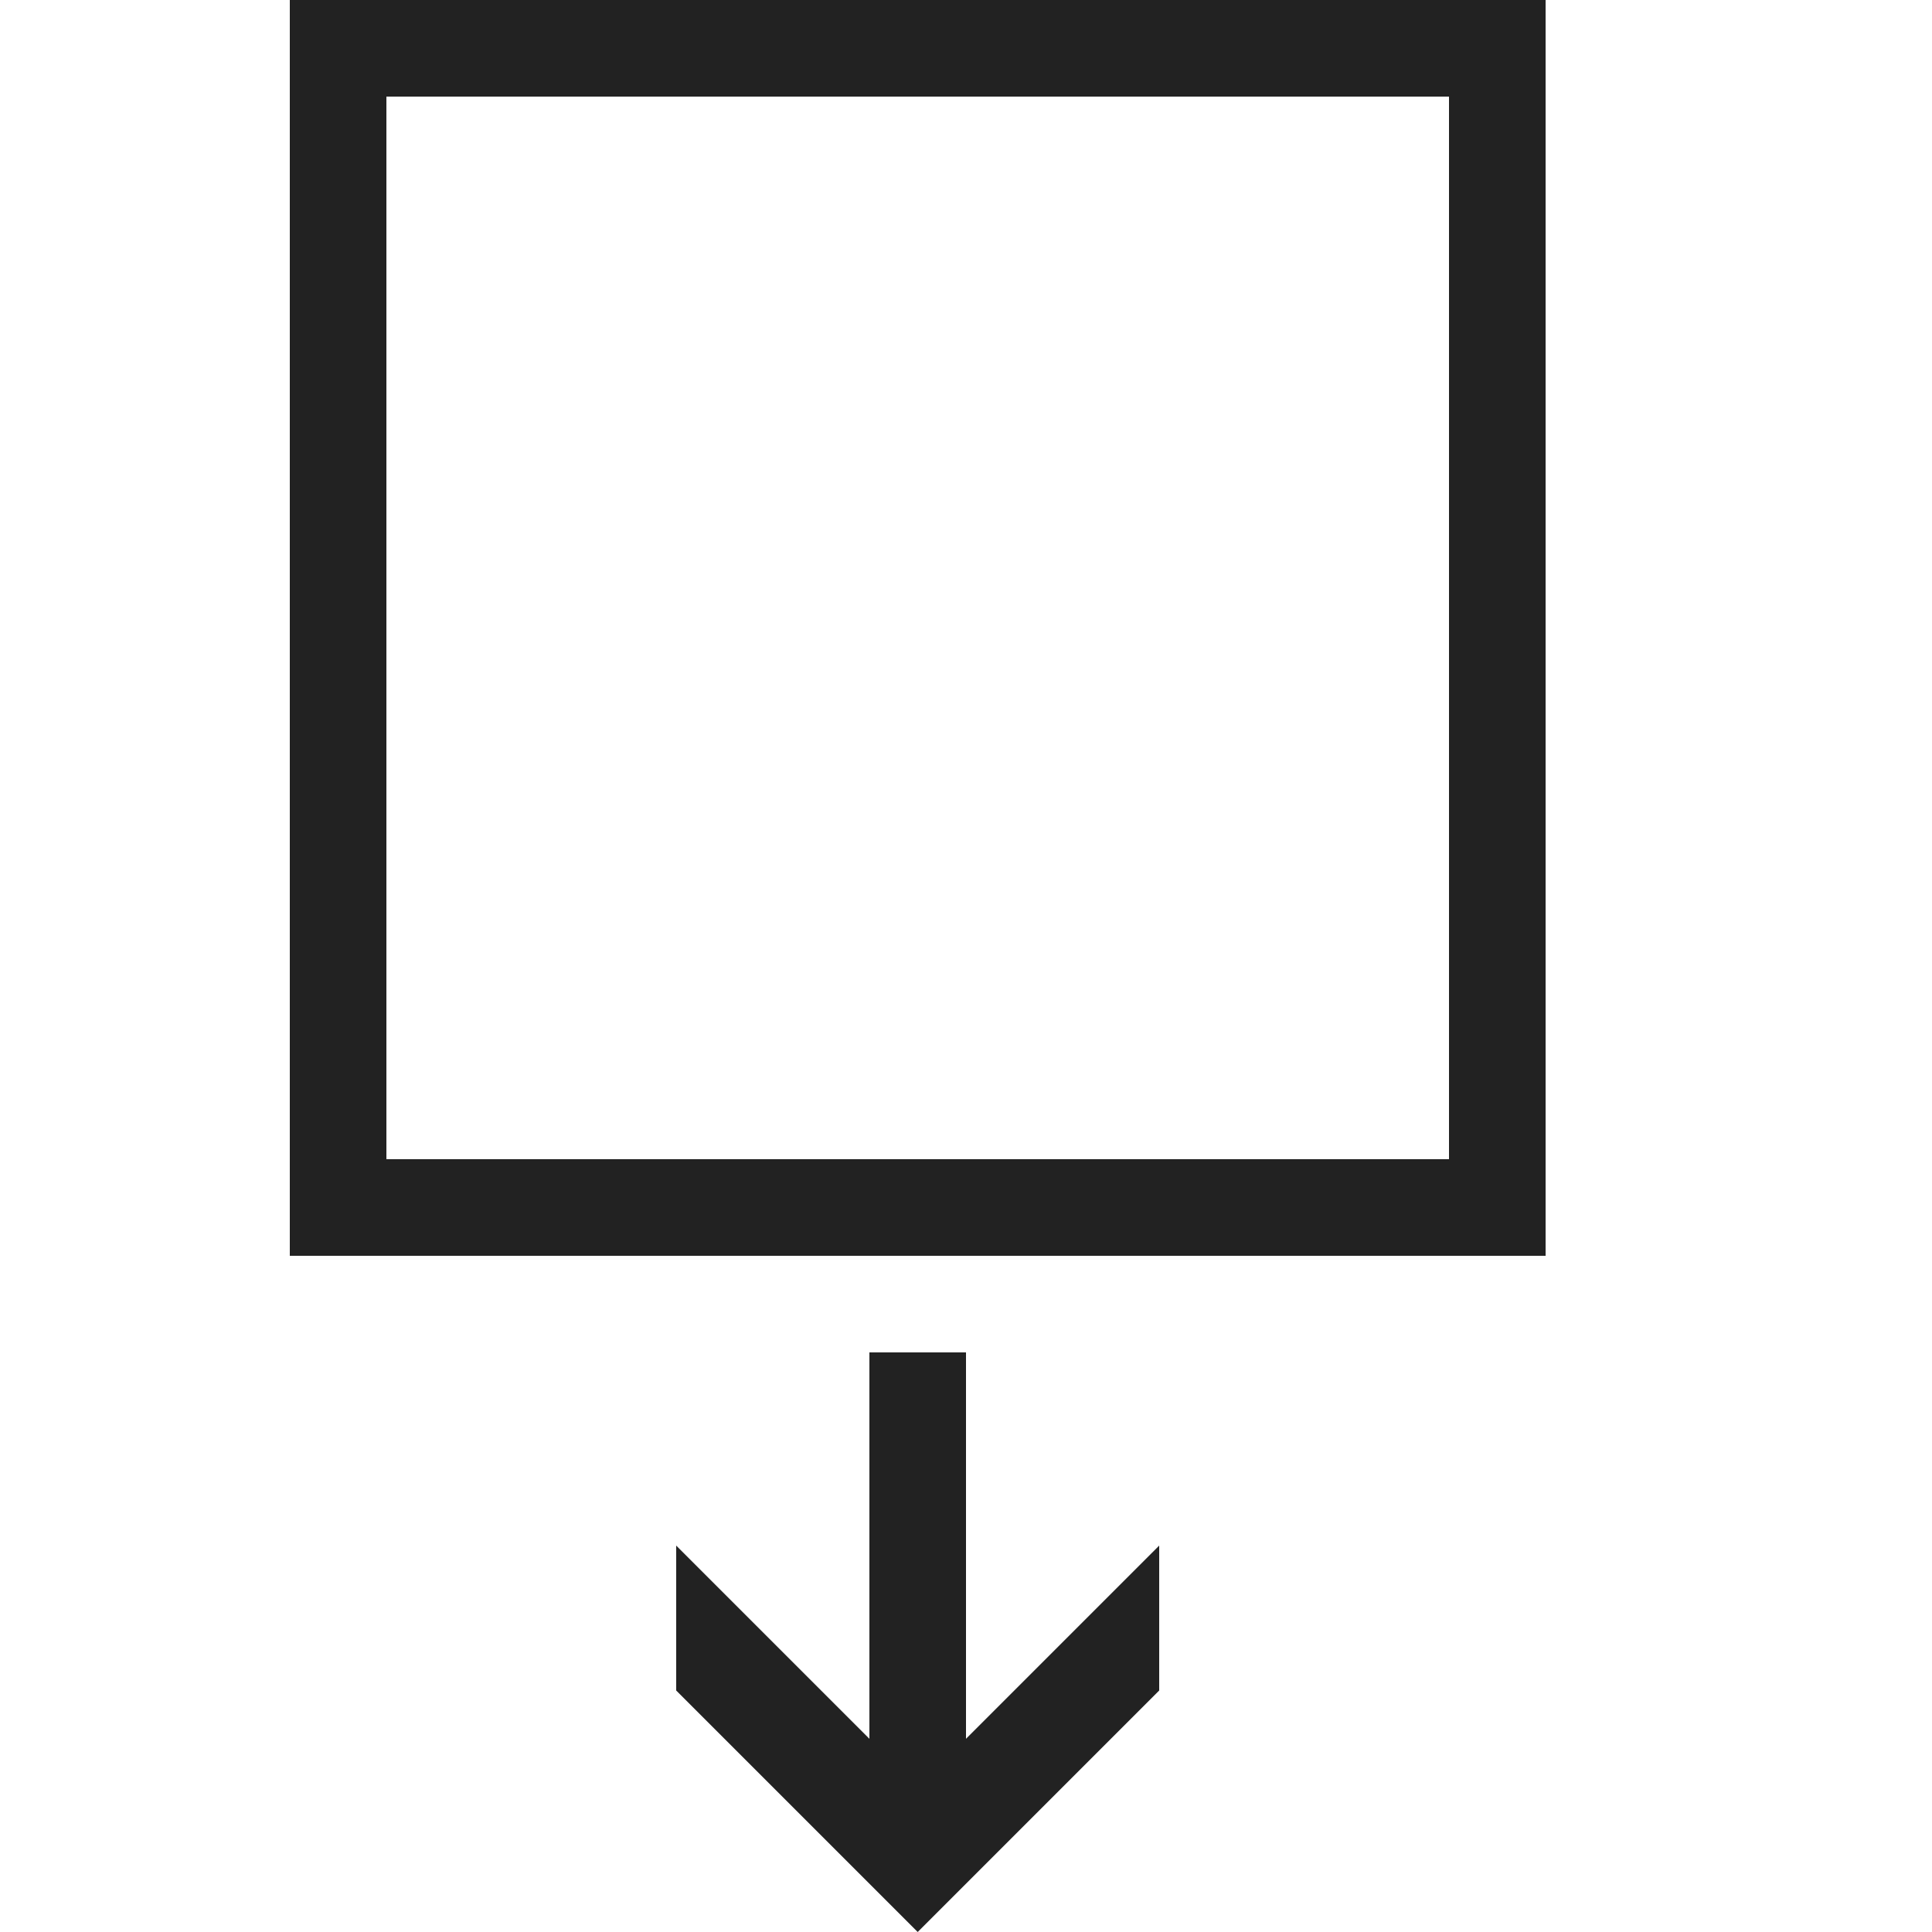 <?xml version="1.0" ?>
<!-- Скачано с сайта svg4.ru / Downloaded from svg4.ru -->
<svg width="800px" height="800px" viewBox="0 0 20 20" version="1.1" xmlns="http://www.w3.org/2000/svg">
<g id="layer1">
<path d="M 3 0 L 3 13 L 16 13 L 16 0 L 3 0 z M 4 1 L 15 1 L 15 12 L 4 12 L 4 1 z M 9 14 L 9 18 L 7 16 L 7 17.5 L 9.5 20 L 12 17.5 L 12 16 L 10 18 L 10 14 L 9 14 z " style="fill:#222222; fill-opacity:1; stroke:none; stroke-width:0px;"/>
</g>
</svg>